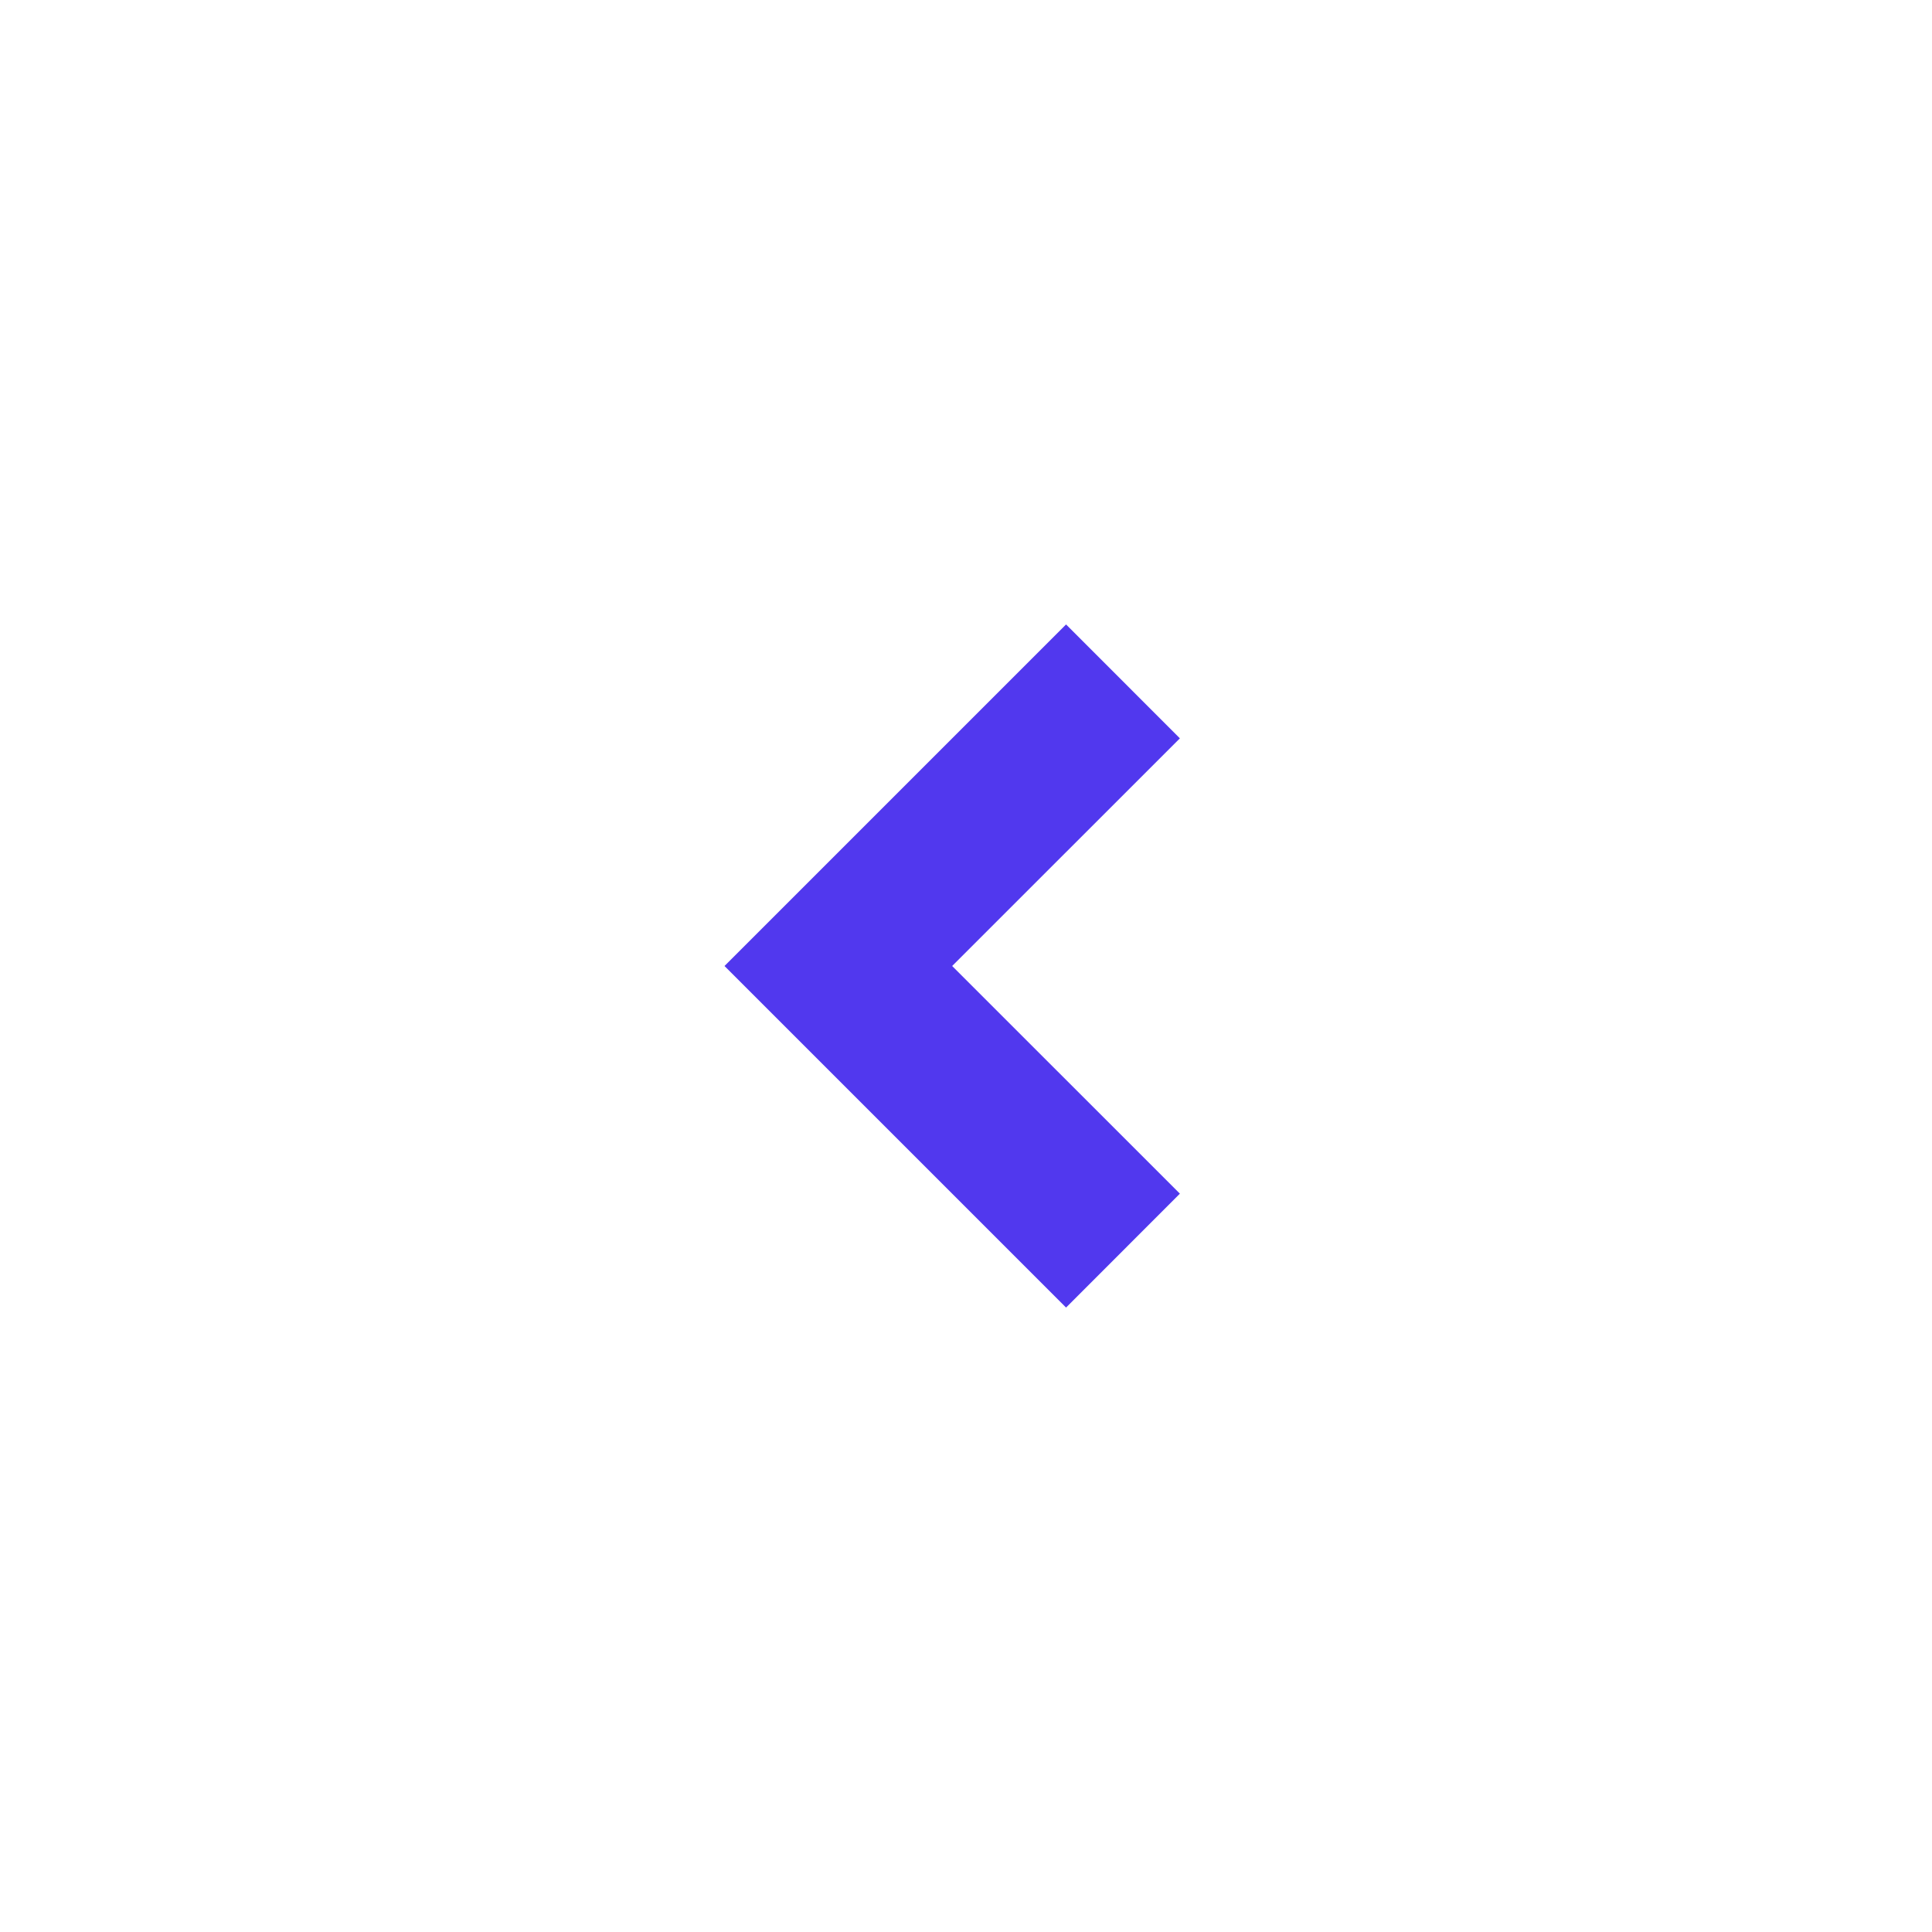<svg width="24" height="24" viewBox="0 0 24 24" fill="none" xmlns="http://www.w3.org/2000/svg">
<path d="M11.828 12L14.657 9.172L13.243 7.757L9 12L13.243 16.243L14.657 14.828L11.828 12Z" fill="#5138EE"/>
</svg>
